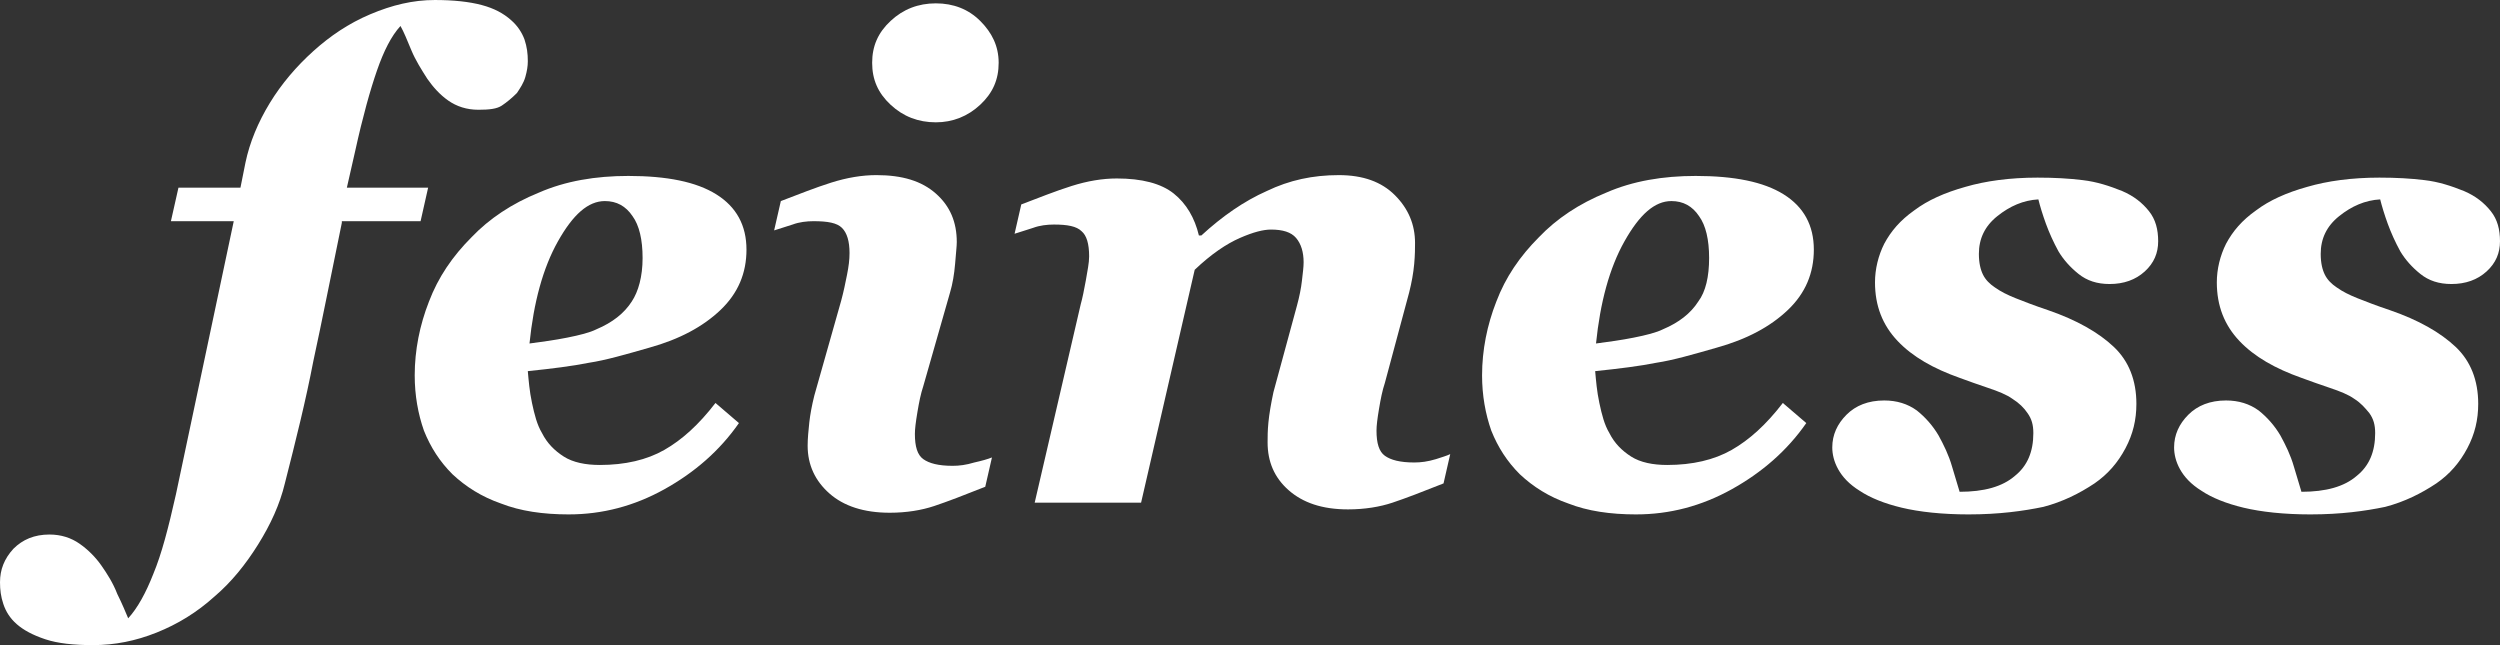 <?xml version="1.0" encoding="UTF-8"?> <svg xmlns="http://www.w3.org/2000/svg" id="uuid-cf83001f-0dfe-4bd6-926b-bb502d479631" viewBox="0 0 298.4 77"><rect x="0" y="0" width="298.4" height="77" fill="#333333" stroke="none"/><path d="M40.8,26.6c-1.3,6.3-2.4,11.9-3.4,16.5-.9,4.7-2.1,9.5-3.4,14.6-.6,2.5-1.7,4.9-3.2,7.3s-3.2,4.5-5.2,6.2c-2.1,1.9-4.4,3.3-6.9,4.3s-5,1.5-7.6,1.5c-2.3,0-4.2-.2-5.7-.7s-2.6-1.1-3.4-1.8c-.8-.7-1.3-1.5-1.6-2.4s-.4-1.7-.4-2.6c0-1.5.5-2.8,1.6-4,1.1-1.1,2.5-1.7,4.3-1.7,1.4,0,2.6.4,3.6,1.1s1.9,1.6,2.6,2.6,1.4,2.1,1.9,3.4c.6,1.2,1,2.2,1.3,2.9,1.1-1.2,2.1-3,3-5.3,1-2.4,1.8-5.5,2.7-9.5l6.9-32.6h-7.5l.9-4h7.4l.6-3c.5-2.4,1.5-4.8,2.9-7.1,1.4-2.3,3.2-4.4,5.2-6.2s4.2-3.3,6.8-4.4,5.1-1.7,7.7-1.7c2.2,0,4.1.2,5.6.6s2.6,1,3.5,1.8c.8.7,1.3,1.5,1.6,2.3.3.9.4,1.7.4,2.6,0,.6-.1,1.2-.3,1.9-.2.7-.6,1.3-1,1.9-.6.6-1.2,1.1-1.8,1.5s-1.5.5-2.8.5c-1.4,0-2.6-.4-3.6-1.1-1-.7-1.8-1.6-2.5-2.6-.7-1.1-1.4-2.2-1.9-3.4s-.9-2.2-1.3-2.9c-1.1,1.2-2,3-2.8,5.3-.8,2.3-1.7,5.5-2.6,9.6l-1,4.4h9.7l-.9,4h-9.4v.2Z" fill="#fff" stroke-width="0"></path><path d="M67.9,61.4c-3.1,0-5.8-.4-8.1-1.3-2.3-.8-4.2-2-5.8-3.5-1.5-1.5-2.6-3.2-3.4-5.2-.7-2-1.1-4.2-1.1-6.6,0-3,.6-6,1.7-8.8,1.1-2.9,2.8-5.4,5.1-7.7,2.1-2.2,4.8-4,8-5.3,3.2-1.4,6.8-2,10.7-2,4.6,0,8.1.7,10.5,2.2s3.6,3.7,3.6,6.6c0,2.8-1,5.2-3.1,7.2s-4.9,3.5-8.5,4.5c-2.8.8-5.2,1.5-7.2,1.8-2,.4-4.4.7-7.3,1,.1,1.1.2,2.4.5,3.8.3,1.4.6,2.6,1.2,3.6.6,1.2,1.5,2.1,2.6,2.8s2.6,1,4.3,1c3,0,5.6-.6,7.7-1.8s4.1-3,6.1-5.6l2.8,2.4c-2.3,3.3-5.3,5.9-8.9,7.9-3.6,2-7.4,3-11.4,3ZM76.7,30.8c0-2.2-.4-3.9-1.2-5-.8-1.2-1.9-1.8-3.3-1.8-2,0-3.8,1.6-5.6,4.8-1.8,3.2-2.9,7.3-3.4,12.2,1.5-.2,3-.4,4.5-.7s2.7-.6,3.5-1c1.9-.8,3.3-1.9,4.2-3.3.8-1.2,1.3-3,1.3-5.2Z" fill="#fff" stroke-width="0"></path><path d="M118.4,54.6l-.8,3.5c-2.5,1-4.6,1.8-6.1,2.3-1.5.5-3.3.8-5.3.8-3.1,0-5.5-.8-7.2-2.3-1.7-1.5-2.6-3.4-2.6-5.7,0-.9.1-1.8.2-2.8.1-.9.3-2,.6-3.2l3.2-11.3c.3-1.1.5-2.1.7-3.1s.3-1.8.3-2.6c0-1.4-.3-2.4-.9-3s-1.7-.8-3.4-.8c-.8,0-1.7.1-2.5.4-.9.3-1.6.5-2.2.7l.8-3.5c2.1-.8,4.1-1.6,6-2.2s3.7-.9,5.4-.9c3.1,0,5.4.7,7.1,2.2s2.5,3.4,2.5,5.8c0,.5-.1,1.3-.2,2.6-.1,1.2-.3,2.4-.6,3.4l-3.2,11.2c-.3.9-.5,1.9-.7,3.1-.2,1.2-.3,2-.3,2.6,0,1.5.3,2.5,1,3s1.8.8,3.5.8c.8,0,1.6-.1,2.6-.4.9-.2,1.6-.4,2.1-.6ZM119.2,7.5c0,2-.7,3.6-2.2,5s-3.3,2.1-5.3,2.1c-2.1,0-3.9-.7-5.4-2.1s-2.2-3-2.2-5,.7-3.6,2.2-5,3.3-2.1,5.4-2.1,3.9.7,5.3,2.1c1.4,1.4,2.2,3,2.2,5Z" fill="#fff" stroke-width="0"></path><path d="M173.1,54.2l-.8,3.5c-2.5,1-4.6,1.8-6.1,2.3-1.5.5-3.3.8-5.3.8-3.1,0-5.4-.8-7.1-2.3-1.7-1.5-2.5-3.4-2.5-5.7,0-.6,0-1.4.1-2.4s.3-2.2.6-3.6l2.8-10.3c.3-1.1.5-2.1.6-3s.2-1.6.2-2.2c0-1.2-.3-2.2-.9-2.9-.6-.7-1.6-1-3-1-.9,0-2.1.3-3.7,1-1.6.7-3.4,1.9-5.4,3.8l-6.4,27.8h-12.7l5.5-23.7c.2-.7.4-1.7.6-2.8.2-1.2.4-2.1.4-2.9,0-1.5-.3-2.5-.9-3-.6-.6-1.7-.8-3.3-.8-.8,0-1.7.1-2.5.4-.9.3-1.6.5-2.2.7l.8-3.5c2.1-.8,4.1-1.6,6-2.2s3.7-.9,5.4-.9c3,0,5.3.6,6.8,1.8,1.5,1.2,2.5,2.9,3,5h.3c2.5-2.3,5.1-4.1,7.8-5.3,2.7-1.3,5.5-1.9,8.6-1.9,2.9,0,5.1.8,6.7,2.4,1.6,1.6,2.4,3.5,2.4,5.7,0,.6,0,1.4-.1,2.5s-.3,2.2-.6,3.4l-2.9,10.8c-.3.9-.5,1.9-.7,3.1-.2,1.2-.3,2-.3,2.6,0,1.5.3,2.5,1,3s1.8.8,3.5.8c.8,0,1.6-.1,2.6-.4.6-.2,1.3-.4,1.7-.6Z" fill="#fff" stroke-width="0"></path><path d="M195.3,61.4c-3.1,0-5.8-.4-8.1-1.3-2.3-.8-4.2-2-5.8-3.5-1.5-1.5-2.6-3.2-3.4-5.2-.7-2-1.1-4.2-1.1-6.6,0-3,.6-6,1.7-8.8,1.1-2.9,2.8-5.4,5.1-7.7,2.1-2.2,4.8-4,8-5.3,3.2-1.4,6.8-2,10.7-2,4.6,0,8.1.7,10.5,2.2s3.6,3.7,3.6,6.6c0,2.8-1,5.2-3.1,7.2s-4.9,3.5-8.5,4.5c-2.8.8-5.2,1.5-7.2,1.8-2,.4-4.4.7-7.3,1,.1,1.1.2,2.4.5,3.8.3,1.4.6,2.6,1.2,3.6.6,1.2,1.5,2.1,2.6,2.8s2.6,1,4.3,1c3,0,5.6-.6,7.7-1.8,2.1-1.2,4.1-3,6.1-5.6l2.8,2.4c-2.3,3.3-5.3,5.9-8.9,7.9-3.6,2-7.4,3-11.4,3ZM204,30.8c0-2.2-.4-3.9-1.2-5-.8-1.2-1.9-1.8-3.3-1.8-2,0-3.8,1.6-5.6,4.8-1.8,3.2-2.9,7.3-3.4,12.2,1.5-.2,3-.4,4.5-.7s2.7-.6,3.5-1c1.9-.8,3.3-1.9,4.2-3.3.9-1.2,1.3-3,1.3-5.2Z" fill="#fff" stroke-width="0"></path><path d="M235,61.4c-3.2,0-5.9-.3-8-.8s-3.8-1.2-5-2c-1.3-.8-2.1-1.7-2.6-2.6-.5-.9-.7-1.8-.7-2.6,0-1.5.6-2.8,1.7-3.9,1.1-1.1,2.6-1.7,4.5-1.7,1.5,0,2.8.4,3.9,1.2,1,.8,1.9,1.8,2.6,3,.6,1.1,1.2,2.3,1.6,3.7.4,1.3.7,2.3.9,3,2.9,0,5.1-.6,6.6-1.9,1.5-1.2,2.2-2.9,2.2-5.1,0-1-.2-1.7-.7-2.4-.4-.6-1-1.2-1.8-1.7-.7-.5-1.7-.9-2.9-1.3-1.2-.4-2.3-.8-3.4-1.2-3.1-1.1-5.6-2.5-7.4-4.4-1.8-1.9-2.7-4.2-2.7-7,0-1.6.4-3.2,1.1-4.6.8-1.5,1.9-2.8,3.6-4,1.6-1.2,3.6-2.1,6.1-2.8,2.4-.7,5.3-1.1,8.6-1.1,2,0,3.8.1,5.4.3,1.7.2,3.2.7,4.7,1.3,1.4.6,2.4,1.4,3.2,2.4.8,1,1.1,2.2,1.1,3.6s-.5,2.6-1.6,3.6-2.5,1.5-4.2,1.5c-1.5,0-2.7-.4-3.7-1.2s-1.8-1.7-2.4-2.7c-.6-1.1-1.1-2.2-1.5-3.3-.4-1.1-.7-2.1-.9-2.9-1.8.1-3.4.8-4.9,2s-2.2,2.7-2.2,4.5c0,1.1.2,1.9.5,2.5s.8,1.1,1.4,1.5c.7.5,1.5.9,2.5,1.3,1,.4,2.3.9,3.8,1.4,3.5,1.2,6.1,2.7,7.9,4.4s2.7,4,2.7,6.8c0,1.9-.4,3.6-1.3,5.3s-2.1,3.1-3.7,4.2c-1.8,1.2-3.8,2.2-6.1,2.8-2.4.5-5.3.9-8.9.9Z" fill="#fff" stroke-width="0"></path><path d="M275.8,61.4c-3.2,0-5.9-.3-8-.8s-3.8-1.2-5-2c-1.3-.8-2.1-1.7-2.6-2.6-.5-.9-.7-1.8-.7-2.6,0-1.5.6-2.8,1.7-3.9,1.1-1.1,2.6-1.7,4.5-1.7,1.5,0,2.8.4,3.9,1.2,1,.8,1.9,1.8,2.6,3,.6,1.1,1.2,2.3,1.6,3.7.4,1.3.7,2.3.9,3,2.9,0,5.1-.6,6.6-1.9,1.5-1.2,2.2-2.9,2.2-5.1,0-1-.2-1.7-.7-2.4-.5-.6-1-1.2-1.8-1.7-.7-.5-1.7-.9-2.9-1.3-1.2-.4-2.3-.8-3.4-1.2-3.1-1.1-5.6-2.5-7.4-4.4s-2.7-4.2-2.7-7c0-1.6.4-3.2,1.1-4.6.8-1.5,1.9-2.8,3.6-4,1.6-1.2,3.6-2.1,6.1-2.8,2.4-.7,5.3-1.1,8.6-1.1,2,0,3.8.1,5.4.3,1.7.2,3.2.7,4.7,1.3,1.4.6,2.4,1.4,3.2,2.4.8,1,1.1,2.2,1.1,3.6s-.5,2.6-1.6,3.6-2.5,1.5-4.2,1.5c-1.5,0-2.7-.4-3.7-1.2s-1.8-1.7-2.4-2.7c-.6-1.1-1.1-2.2-1.5-3.3-.4-1.1-.7-2.1-.9-2.9-1.8.1-3.4.8-4.9,2s-2.2,2.7-2.2,4.5c0,1.1.2,1.9.5,2.5s.8,1.1,1.4,1.5c.7.5,1.5.9,2.5,1.3,1,.4,2.3.9,3.8,1.4,3.5,1.2,6.1,2.7,7.9,4.4s2.7,4,2.7,6.8c0,1.9-.4,3.6-1.3,5.3s-2.1,3.1-3.7,4.2c-1.8,1.2-3.8,2.2-6.1,2.8-2.4.5-5.3.9-8.9.9Z" fill="#fff" stroke-width="0"></path></svg> 